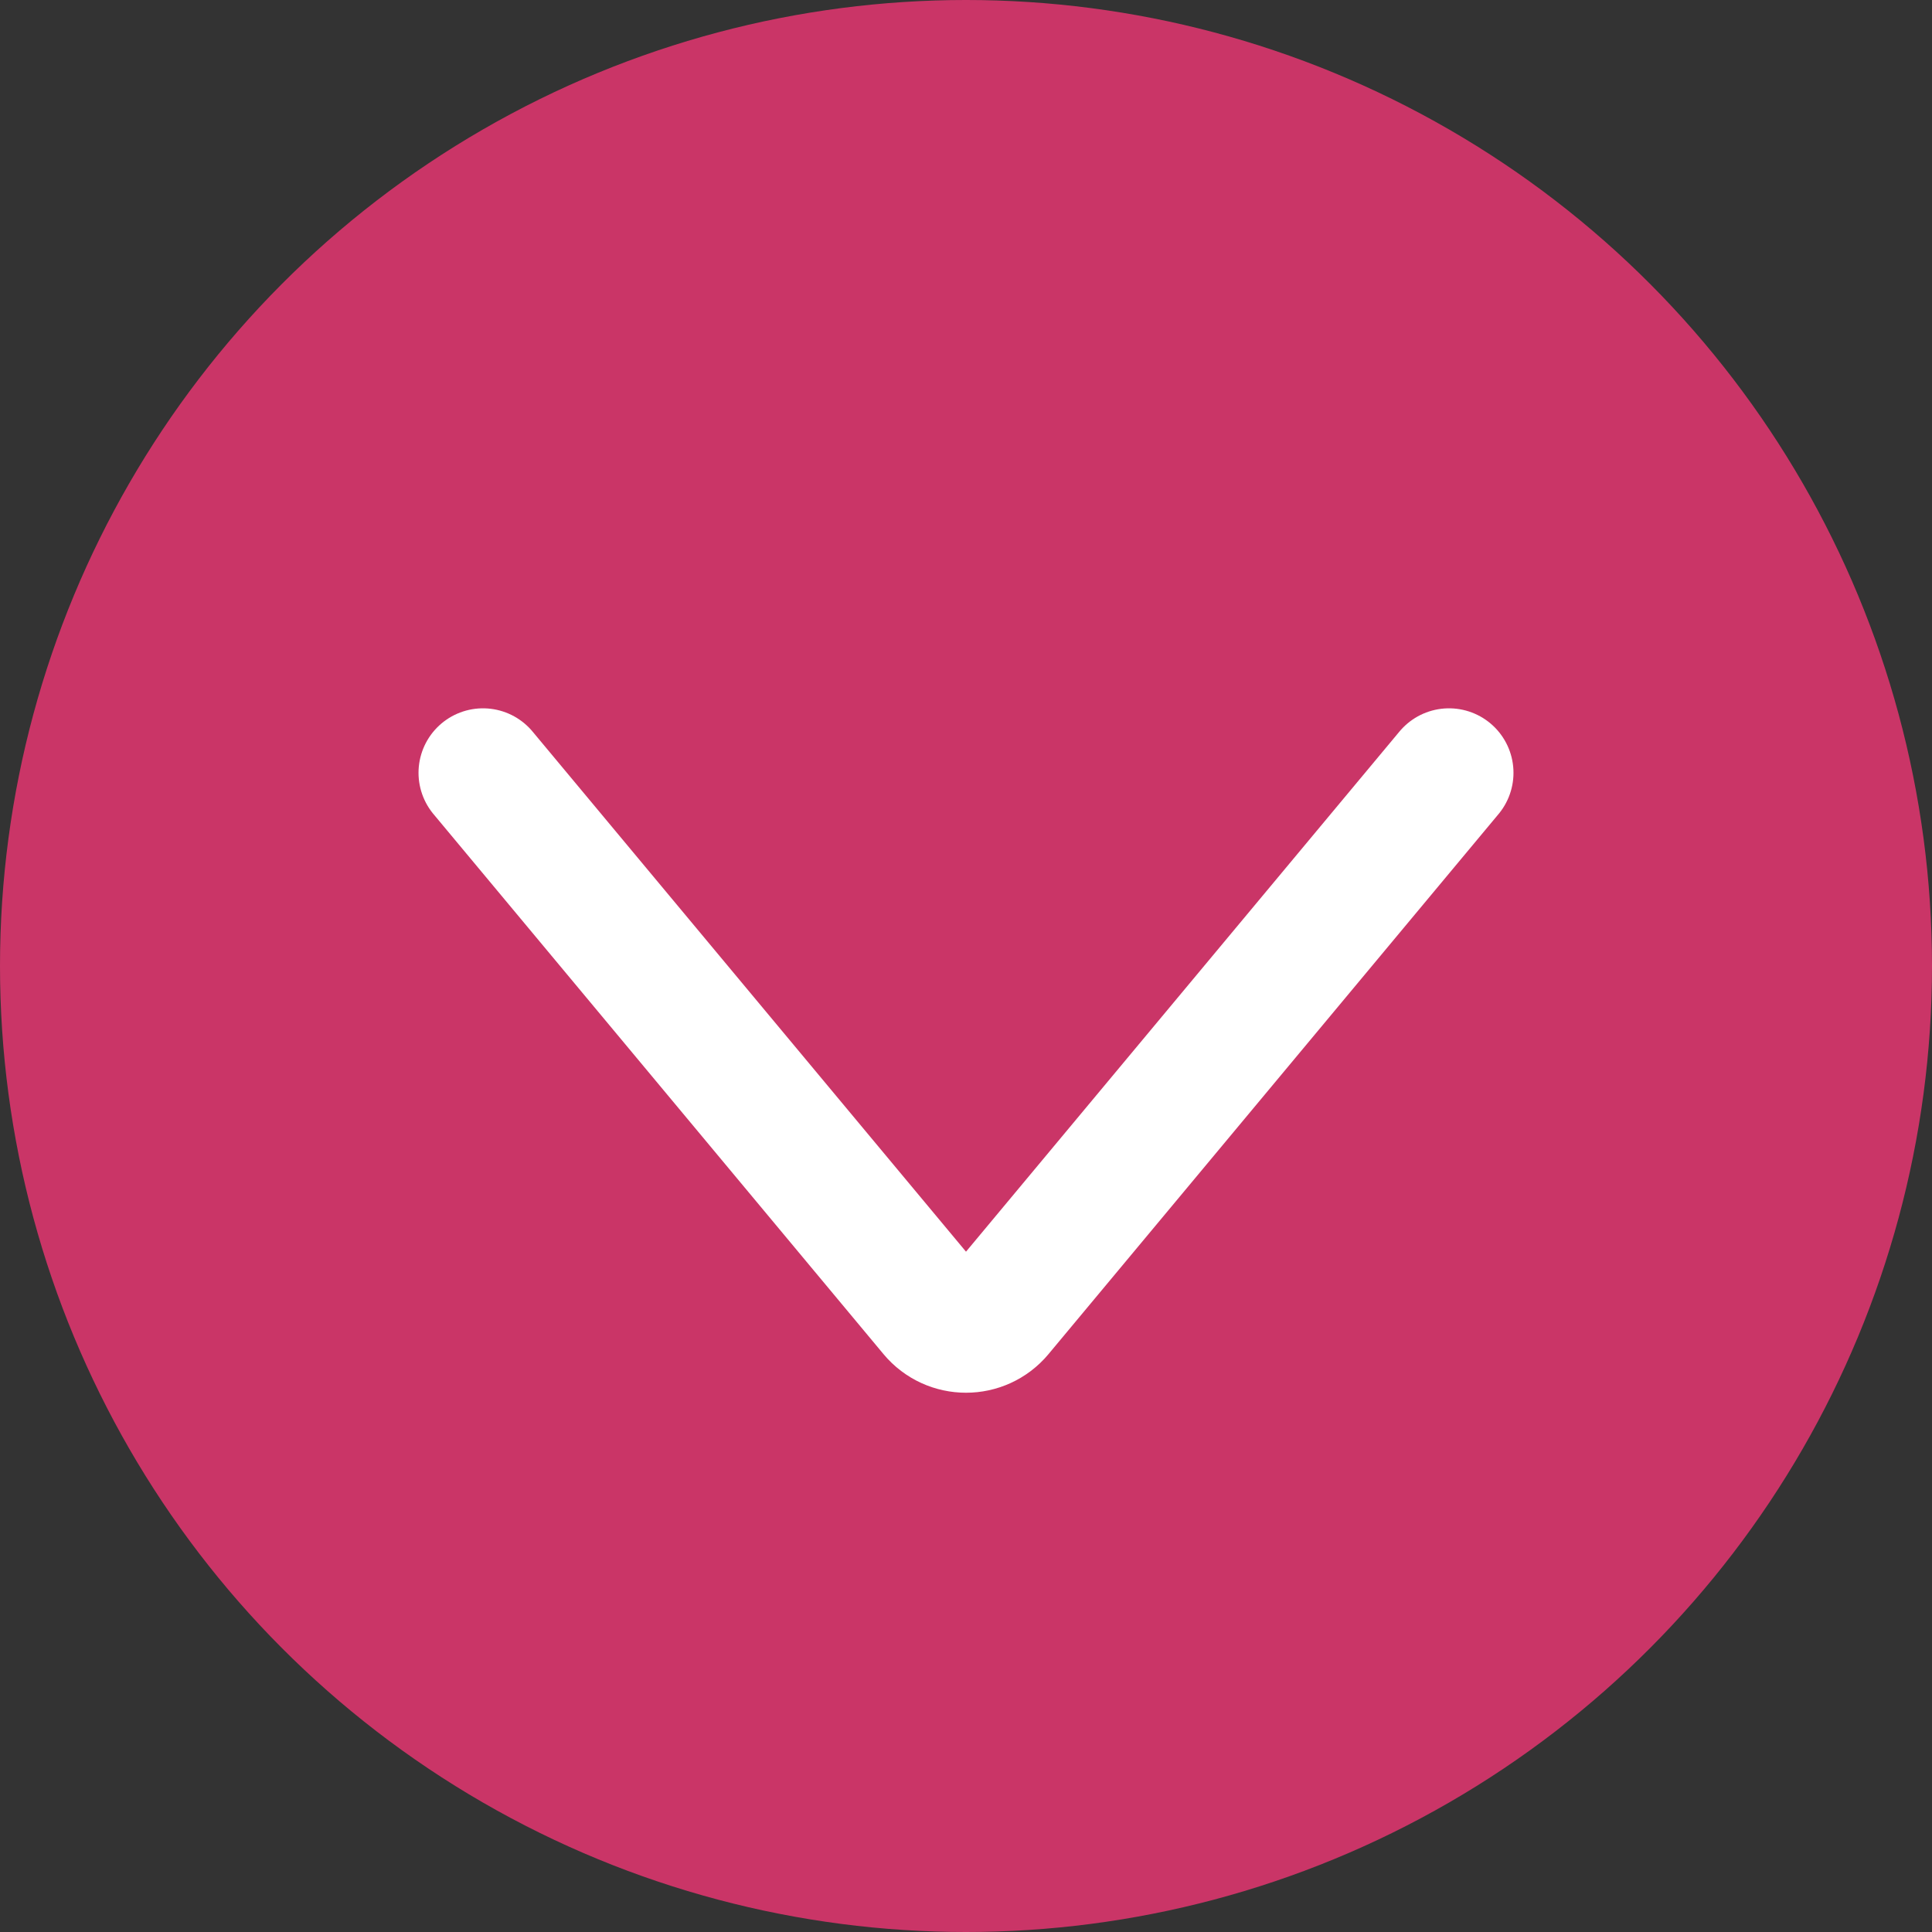 <svg width="24" height="24" viewBox="0 0 24 24" fill="none" xmlns="http://www.w3.org/2000/svg">
<rect x="0" y="0" width="24" height="24" fill="#333333" stroke="none"/>
<circle cx="12" cy="12" r="12" fill="#CA3567"/>
<path d="M18 9.6L12.41 16.308C12.197 16.564 11.803 16.564 11.59 16.308L6 9.6" stroke="white" stroke-width="1.602" stroke-linecap="round"/>
</svg>
